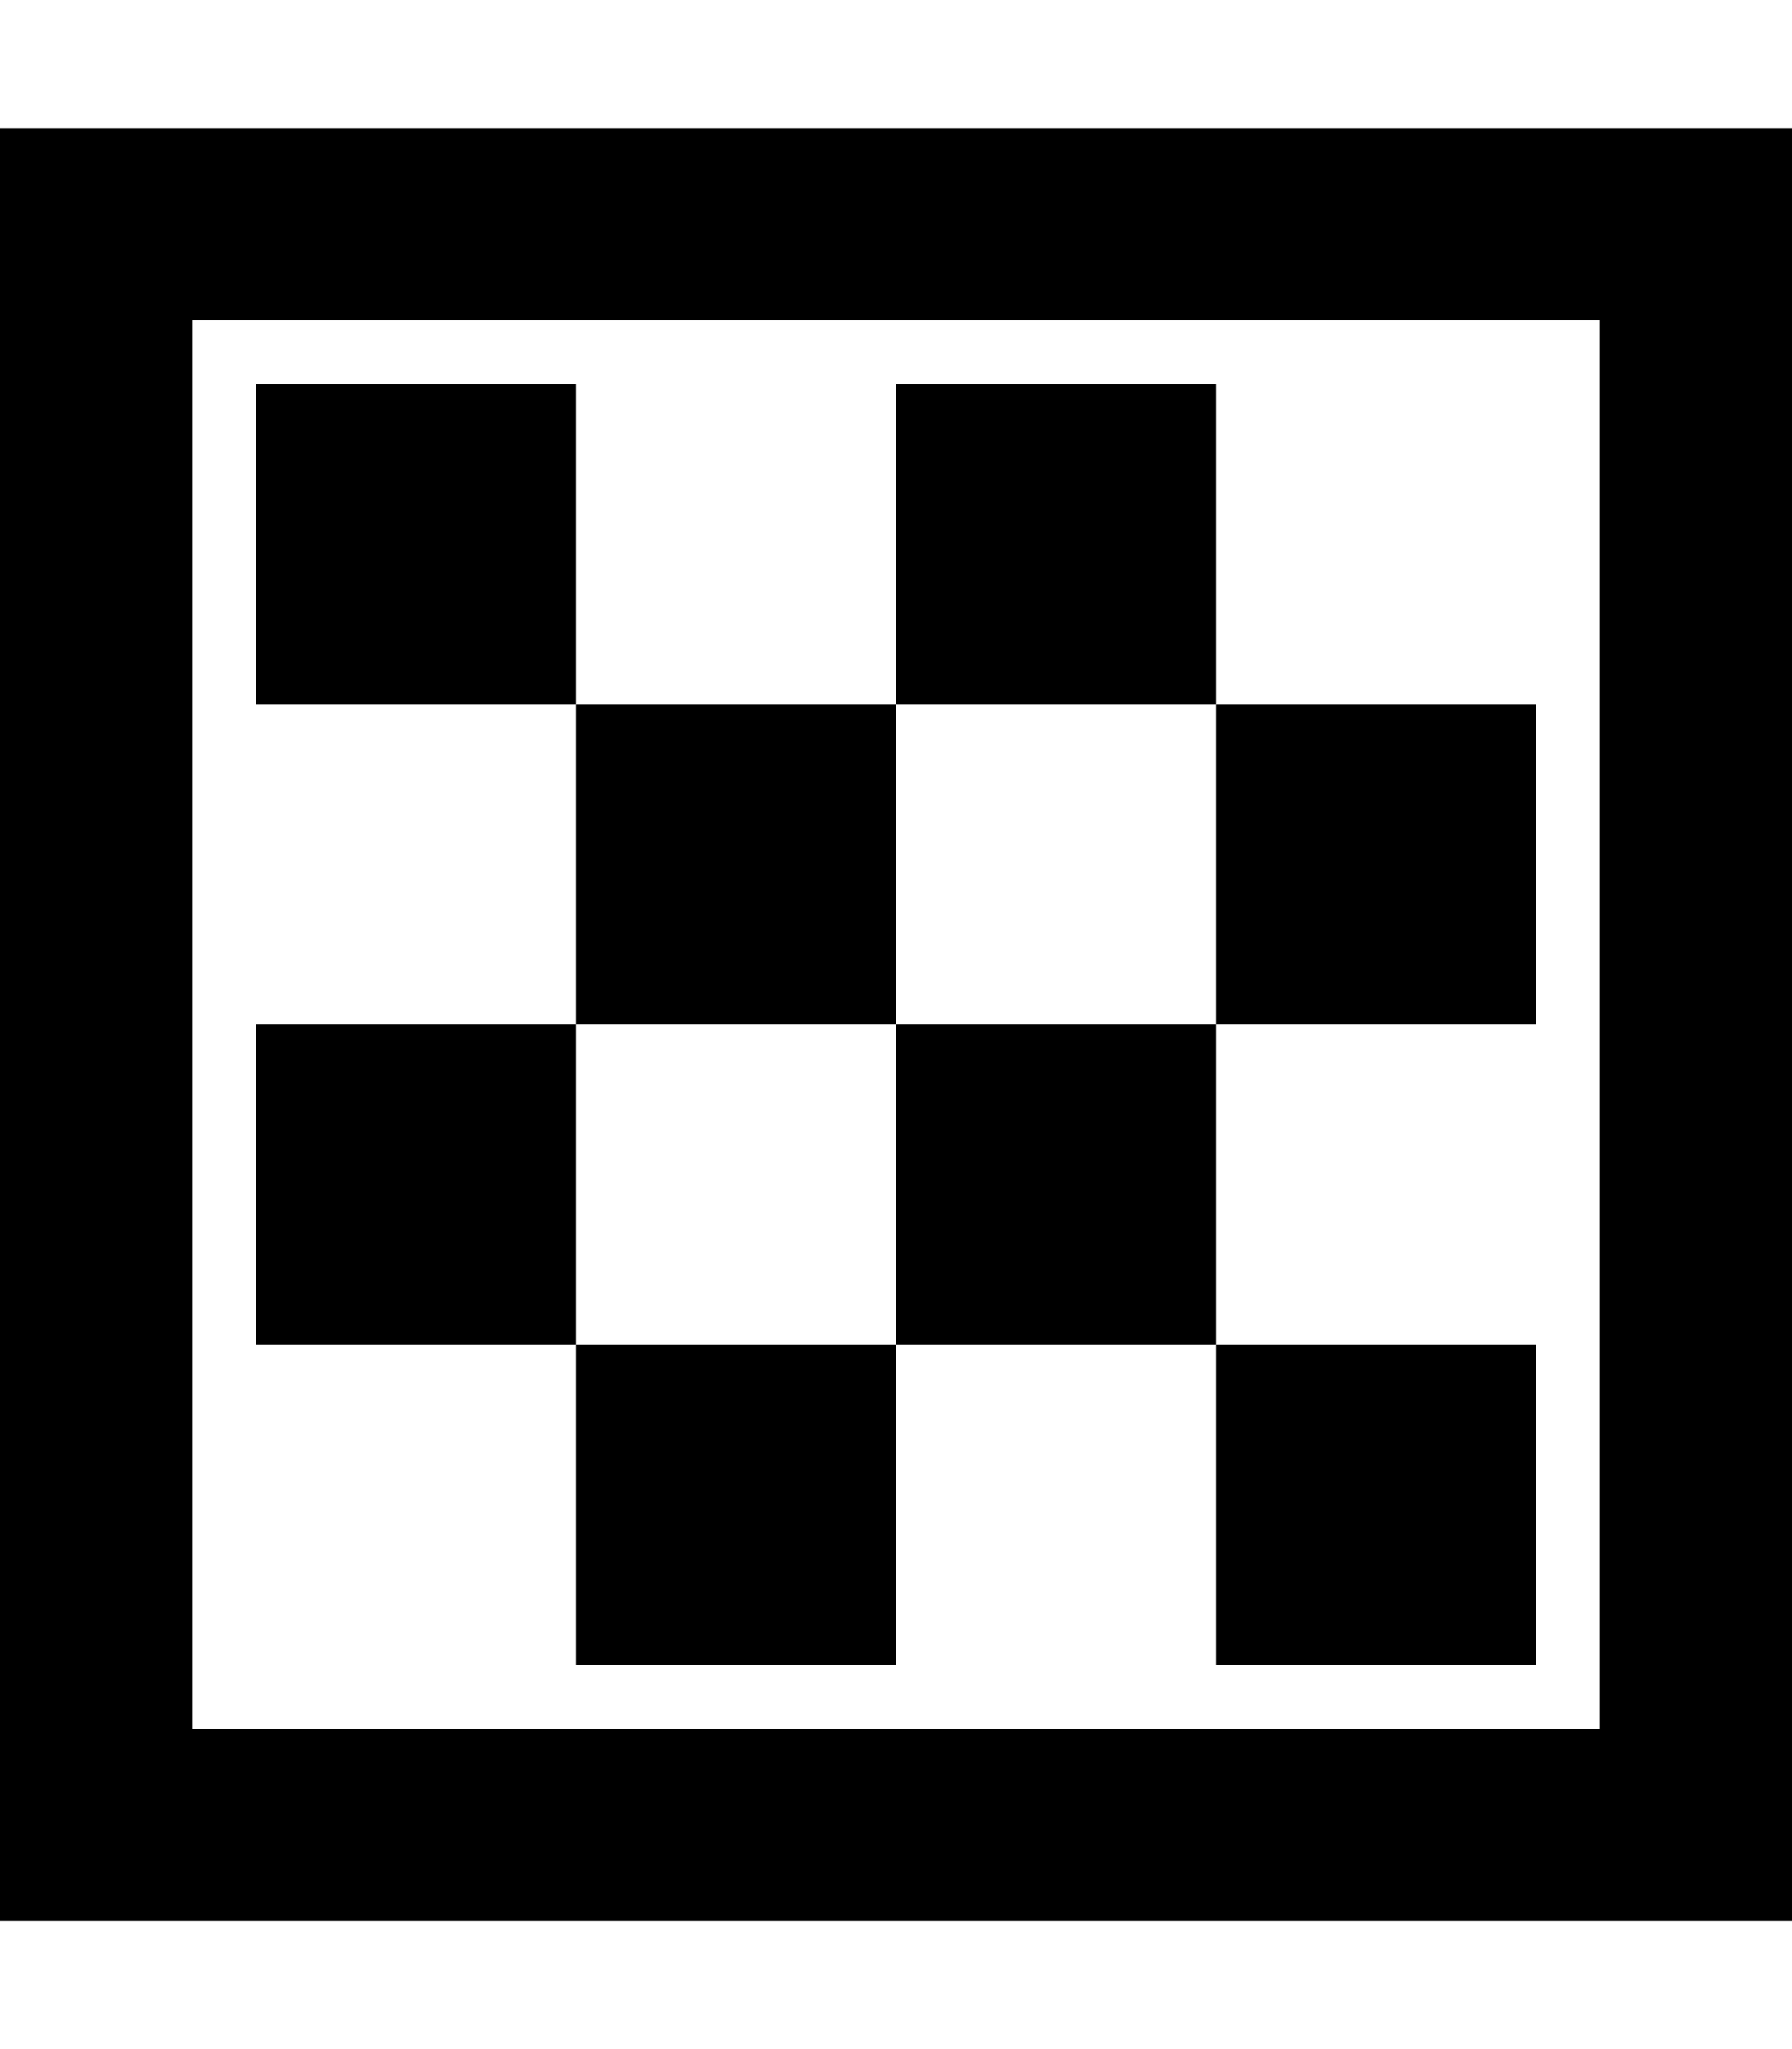 <svg xmlns="http://www.w3.org/2000/svg" viewBox="0 0 448 512"><!--!Font Awesome Pro 6.7.2 by @fontawesome - https://fontawesome.com License - https://fontawesome.com/license (Commercial License) Copyright 2025 Fonticons, Inc.--><path d="M400 80l0 352L48 432 48 80l352 0zM48 32L0 32 0 80 0 432l0 48 48 0 352 0 48 0 0-48 0-352 0-48-48 0L48 32zM304 96l-80 0 0 80-80 0 0-80L64 96l0 80 80 0 0 80-80 0 0 80 80 0 0 80 80 0 0-80 80 0 0 80 80 0 0-80-80 0 0-80 80 0 0-80-80 0 0-80zM224 256l0 80-80 0 0-80 80 0zm0 0l0-80 80 0 0 80-80 0z"/></svg>